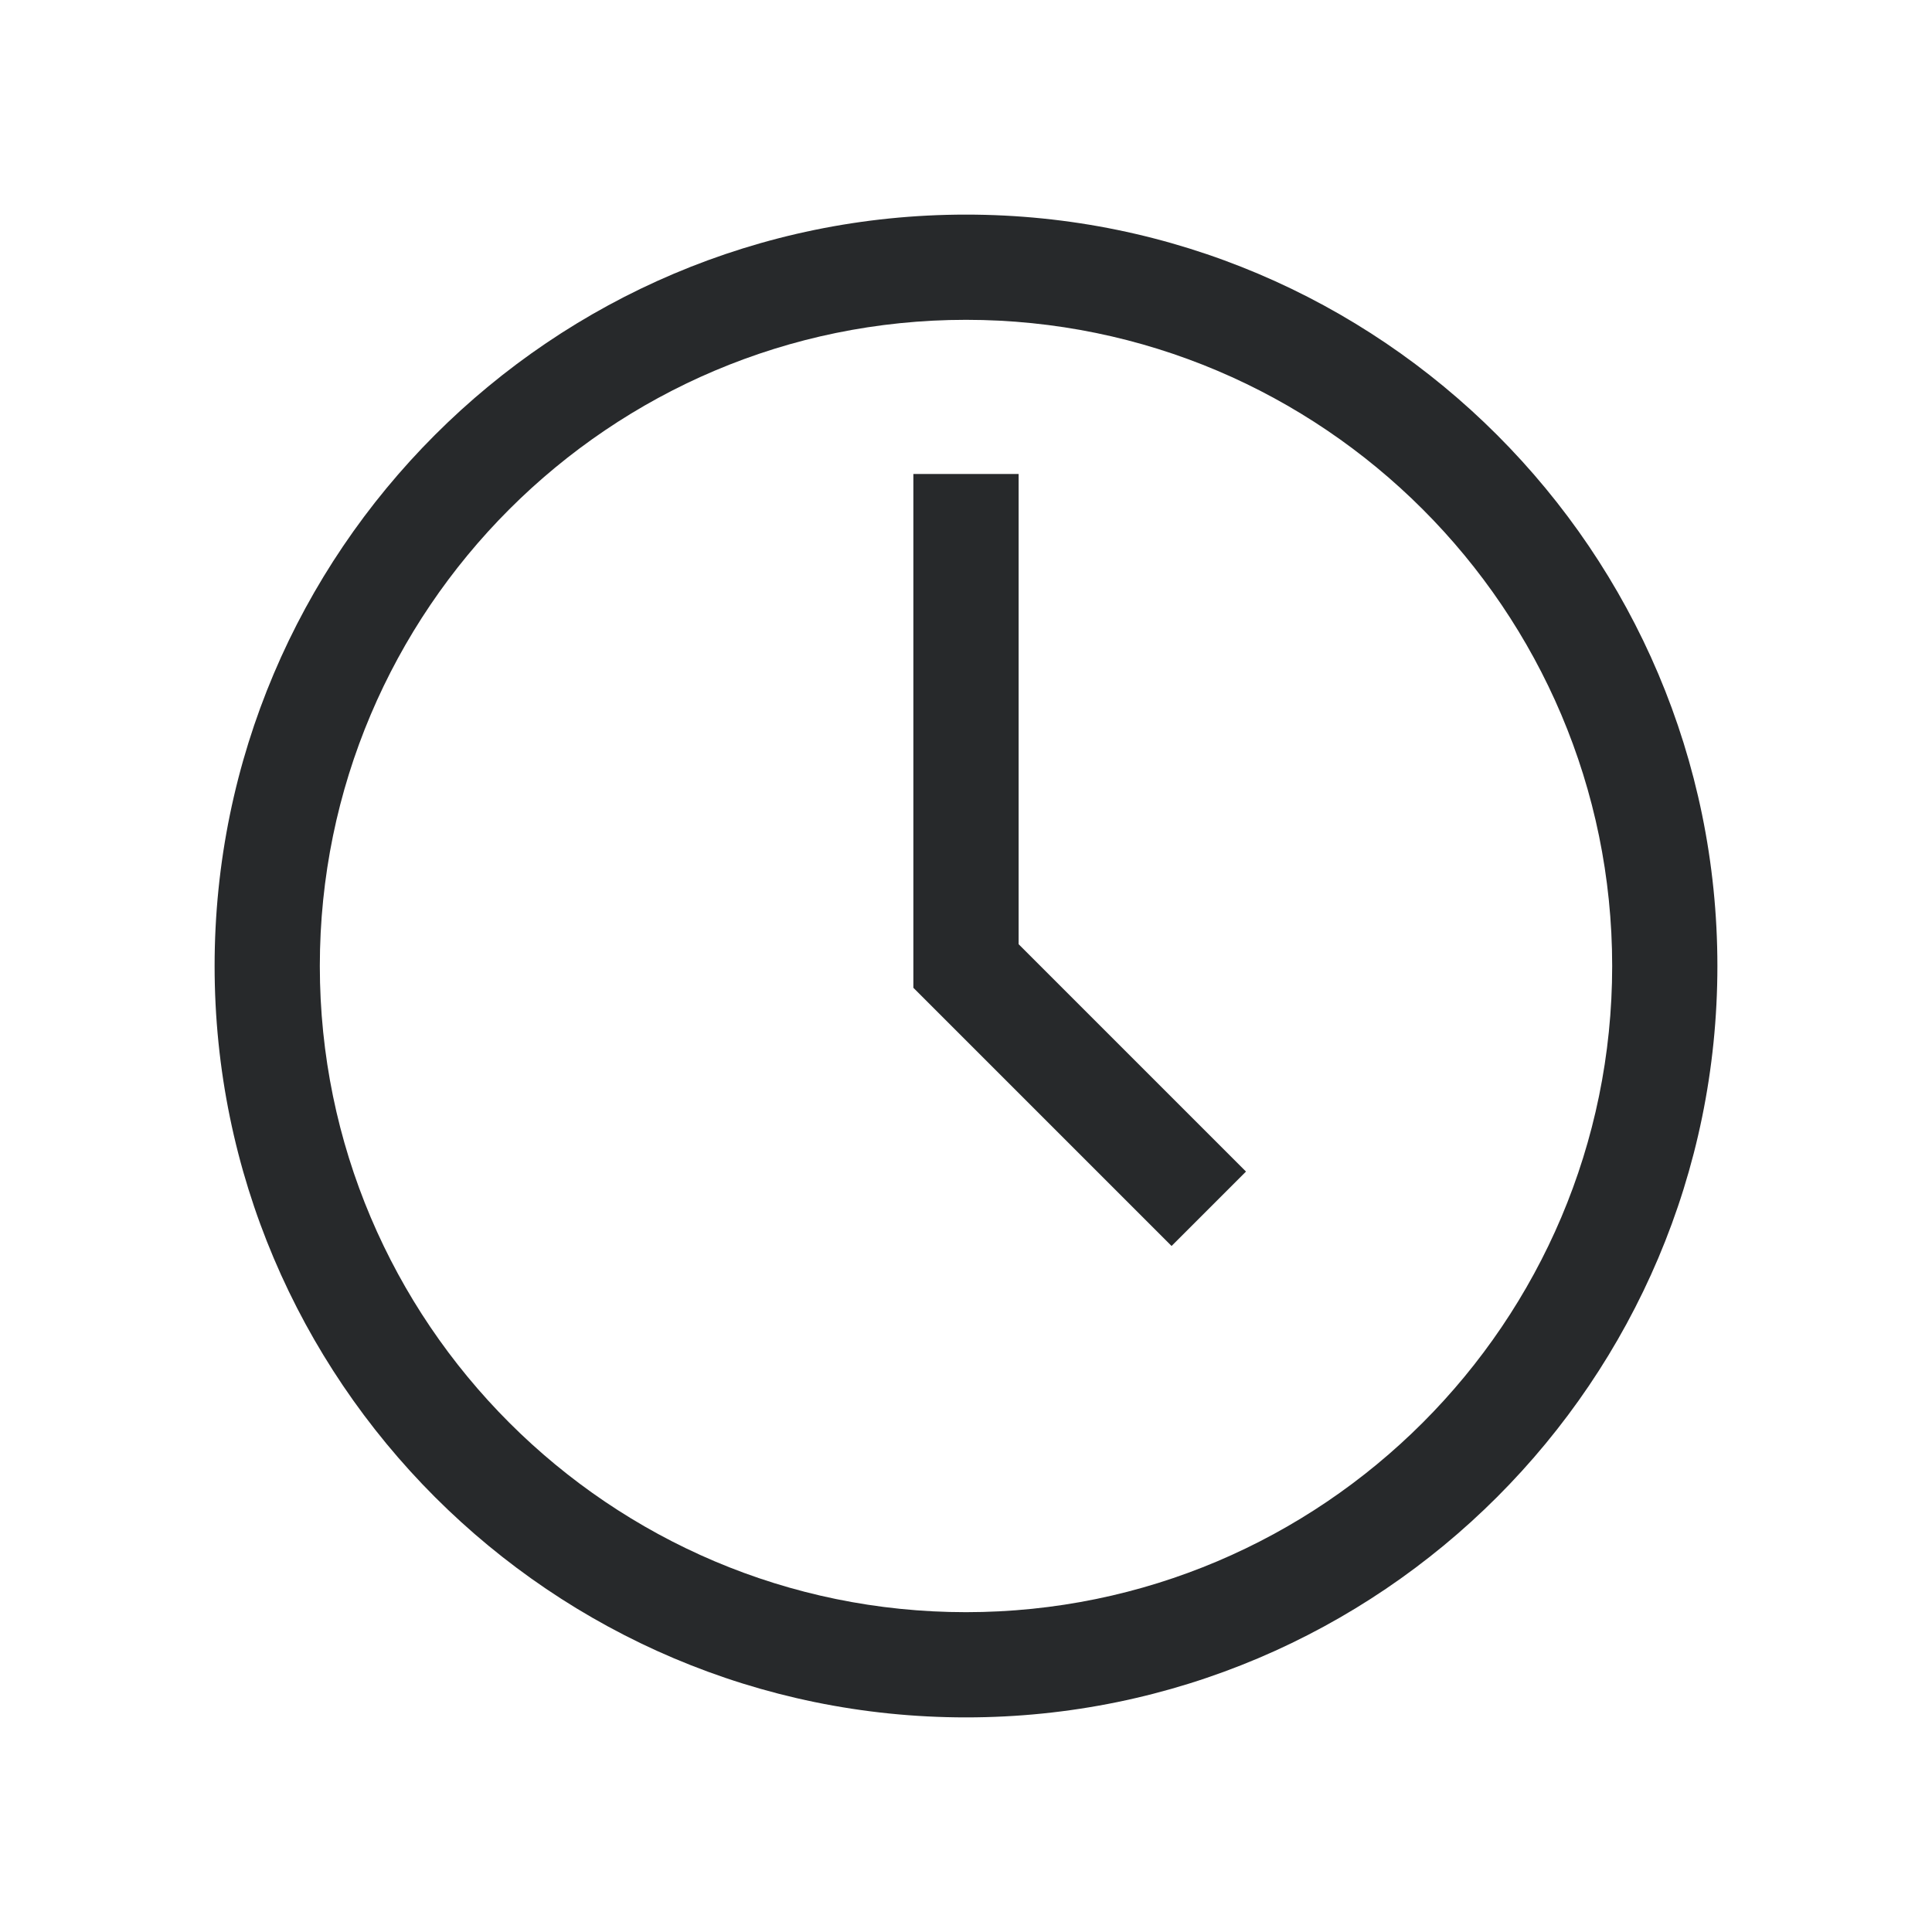 <?xml version="1.0" encoding="UTF-8"?> <svg xmlns="http://www.w3.org/2000/svg" id="Livello_1" viewBox="0 0 500 500"><defs><style> .cls-1 { fill: #27292b; } </style></defs><path class="cls-1" d="M250,55.54c-107.23,0-194.46,87.24-194.46,194.46s87.24,194.46,194.46,194.46,194.46-87.24,194.46-194.46S357.23,55.54,250,55.54ZM250,417.23c-92.21,0-167.23-75.02-167.23-167.23S157.79,82.77,250,82.77s167.23,75.02,167.23,167.23-75.02,167.23-167.23,167.23Z"></path><polygon class="cls-1" points="322.46 303.2 263.62 244.36 263.62 122.66 236.38 122.66 236.38 255.64 303.2 322.46 322.46 303.2"></polygon></svg> 